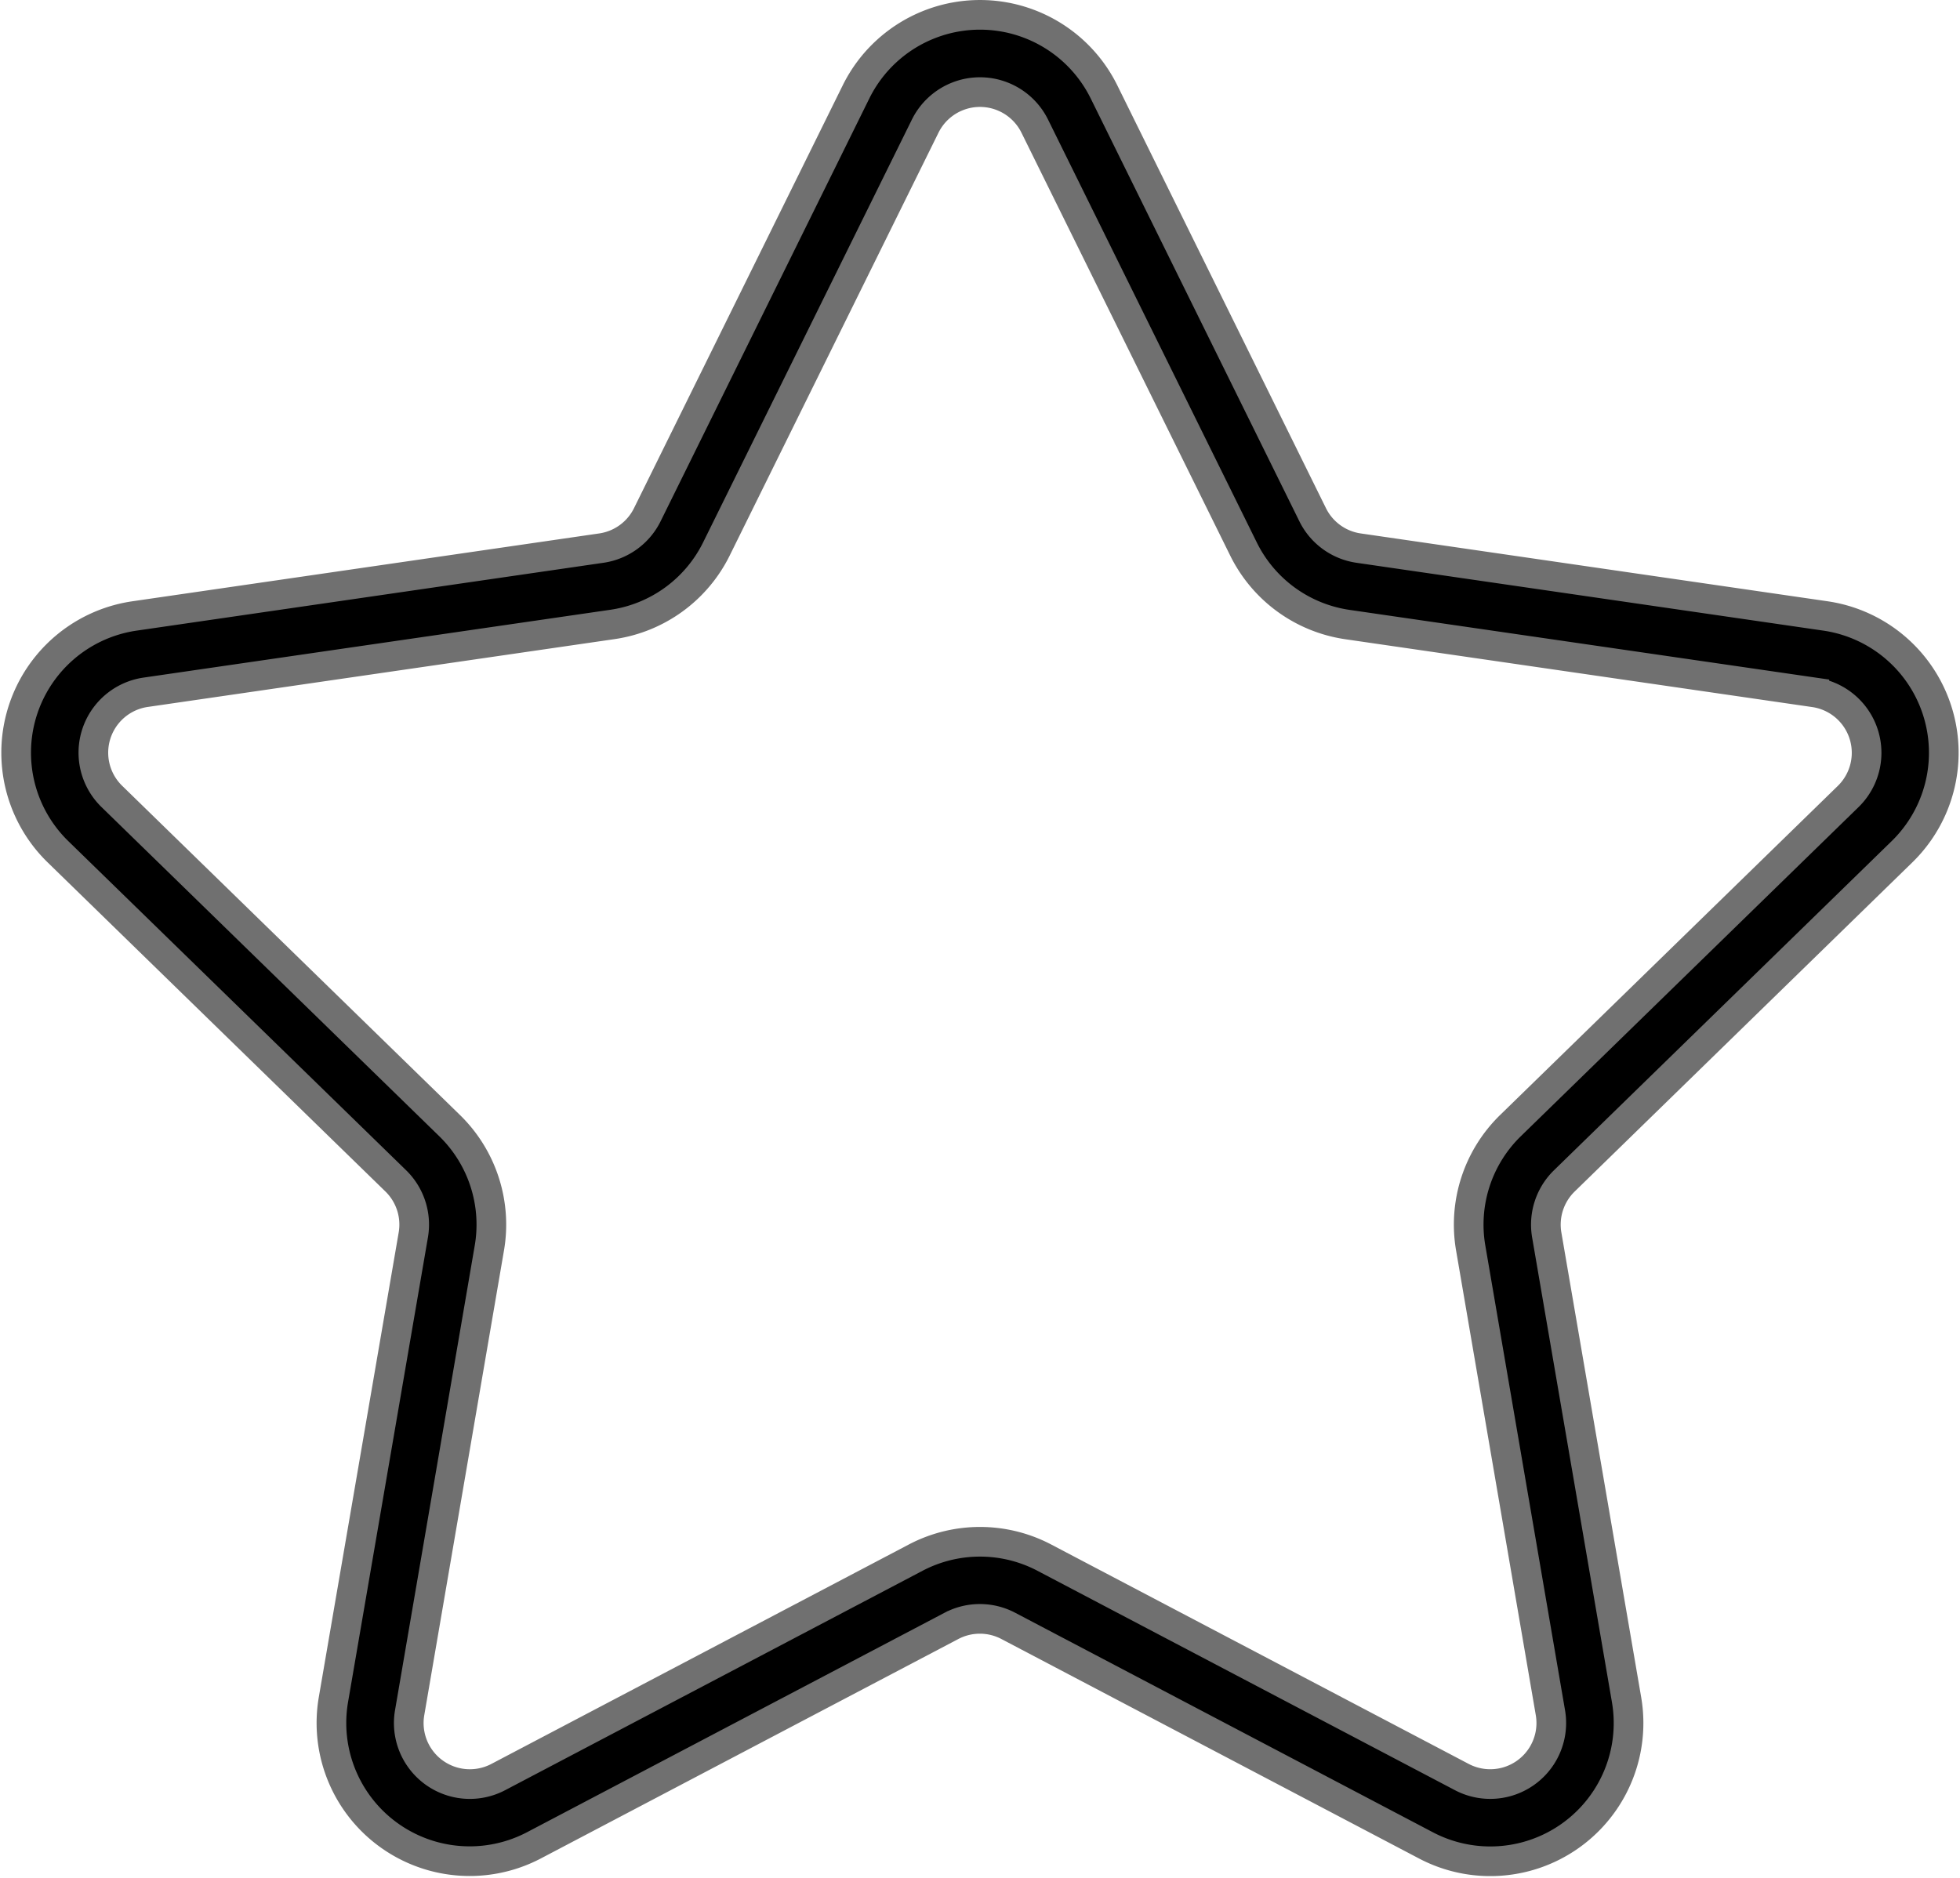 <svg xmlns="http://www.w3.org/2000/svg" width="66.085" height="63.338" viewBox="0 0 66.085 63.338">
  <path id="star" d="M63.59,29.27A4.662,4.662,0,0,0,61,21.319L45.266,19.032a2.056,2.056,0,0,1-1.549-1.126L36.681,3.645a4.662,4.662,0,0,0-8.36,0L21.283,17.906a2.058,2.058,0,0,1-1.55,1.126L3.994,21.32a4.661,4.661,0,0,0-2.584,7.95L12.8,40.37a2.061,2.061,0,0,1,.594,1.822L10.7,57.867a4.661,4.661,0,0,0,6.763,4.913l14.075-7.4a2.06,2.06,0,0,1,1.916,0l14.077,7.4A4.661,4.661,0,0,0,54.3,57.867L51.609,42.194a2.06,2.06,0,0,1,.594-1.822ZM49.045,42.634l2.688,15.674a2.059,2.059,0,0,1-2.986,2.171l-14.077-7.4a4.663,4.663,0,0,0-4.339,0l-14.074,7.4a2.059,2.059,0,0,1-2.987-2.171l2.688-15.674a4.662,4.662,0,0,0-1.341-4.126L3.228,27.406a2.059,2.059,0,0,1,1.14-3.512l15.737-2.287a4.655,4.655,0,0,0,3.51-2.55L30.653,4.8a2.06,2.06,0,0,1,3.693,0l7.038,14.261a4.653,4.653,0,0,0,3.509,2.55l15.739,2.287a2.059,2.059,0,0,1,1.14,3.512l-11.387,11.1A4.66,4.66,0,0,0,49.045,42.634Z" transform="translate(0.542 -0.547)" stroke="#707070" stroke-width="1"/>
</svg>
